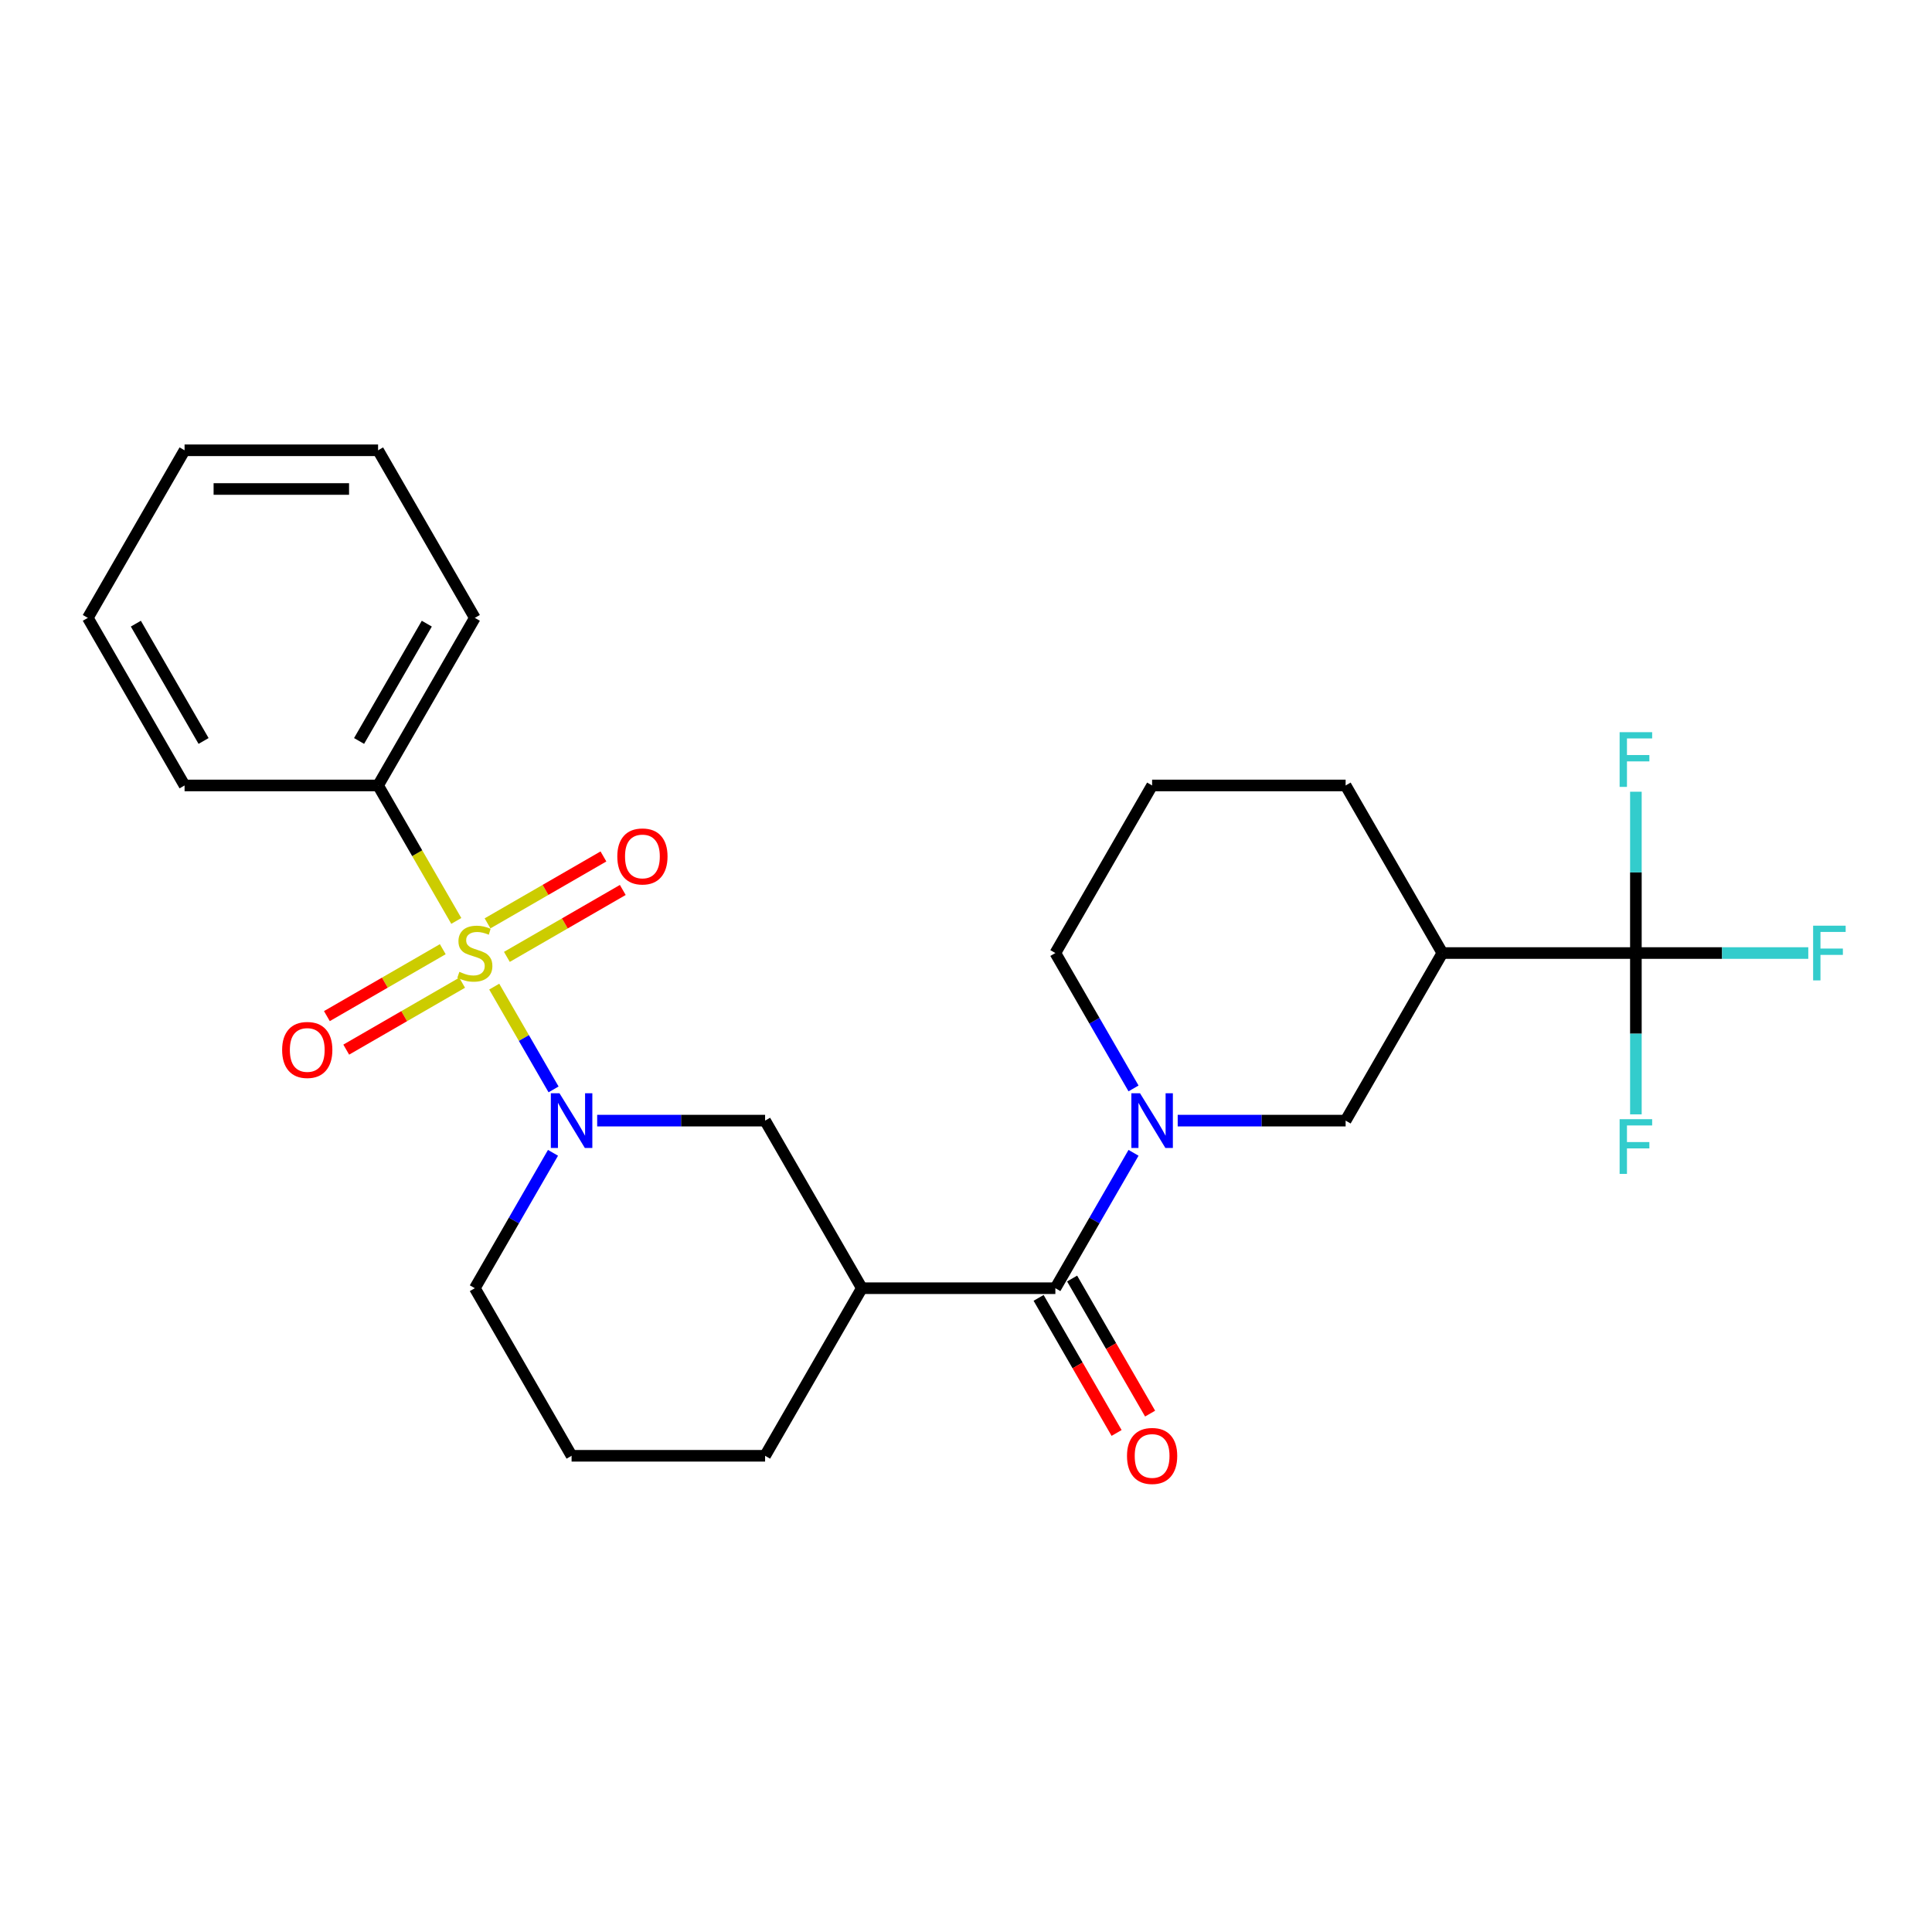 <?xml version='1.0' encoding='iso-8859-1'?>
<svg version='1.1' baseProfile='full'
              xmlns='http://www.w3.org/2000/svg'
                      xmlns:rdkit='http://www.rdkit.org/xml'
                      xmlns:xlink='http://www.w3.org/1999/xlink'
                  xml:space='preserve'
width='1000px' height='1000px' viewBox='0 0 1000 1000'>
<!-- END OF HEADER -->
<rect style='opacity:1.0;fill:#FFFFFF;stroke:none' width='1000' height='1000' x='0' y='0'> </rect>
<path class='bond-0' d='M 255.811,510.675 L 271.166,537.273' style='fill:none;fill-rule:evenodd;stroke:#CCCC00;stroke-width:6px;stroke-linecap:butt;stroke-linejoin:miter;stroke-opacity:1' />
<path class='bond-0' d='M 271.166,537.273 L 286.522,563.87' style='fill:none;fill-rule:evenodd;stroke:#0000FF;stroke-width:6px;stroke-linecap:butt;stroke-linejoin:miter;stroke-opacity:1' />
<path class='bond-8' d='M 229.182,491.305 L 199.188,508.622' style='fill:none;fill-rule:evenodd;stroke:#CCCC00;stroke-width:6px;stroke-linecap:butt;stroke-linejoin:miter;stroke-opacity:1' />
<path class='bond-8' d='M 199.188,508.622 L 169.195,525.939' style='fill:none;fill-rule:evenodd;stroke:#FF0000;stroke-width:6px;stroke-linecap:butt;stroke-linejoin:miter;stroke-opacity:1' />
<path class='bond-8' d='M 239.198,508.653 L 209.204,525.97' style='fill:none;fill-rule:evenodd;stroke:#CCCC00;stroke-width:6px;stroke-linecap:butt;stroke-linejoin:miter;stroke-opacity:1' />
<path class='bond-8' d='M 209.204,525.97 L 179.211,543.287' style='fill:none;fill-rule:evenodd;stroke:#FF0000;stroke-width:6px;stroke-linecap:butt;stroke-linejoin:miter;stroke-opacity:1' />
<path class='bond-9' d='M 262.366,495.277 L 292.359,477.961' style='fill:none;fill-rule:evenodd;stroke:#CCCC00;stroke-width:6px;stroke-linecap:butt;stroke-linejoin:miter;stroke-opacity:1' />
<path class='bond-9' d='M 292.359,477.961 L 322.353,460.644' style='fill:none;fill-rule:evenodd;stroke:#FF0000;stroke-width:6px;stroke-linecap:butt;stroke-linejoin:miter;stroke-opacity:1' />
<path class='bond-9' d='M 252.35,477.929 L 282.343,460.612' style='fill:none;fill-rule:evenodd;stroke:#CCCC00;stroke-width:6px;stroke-linecap:butt;stroke-linejoin:miter;stroke-opacity:1' />
<path class='bond-9' d='M 282.343,460.612 L 312.337,443.296' style='fill:none;fill-rule:evenodd;stroke:#FF0000;stroke-width:6px;stroke-linecap:butt;stroke-linejoin:miter;stroke-opacity:1' />
<path class='bond-10' d='M 236.176,476.667 L 215.935,441.609' style='fill:none;fill-rule:evenodd;stroke:#CCCC00;stroke-width:6px;stroke-linecap:butt;stroke-linejoin:miter;stroke-opacity:1' />
<path class='bond-10' d='M 215.935,441.609 L 195.694,406.551' style='fill:none;fill-rule:evenodd;stroke:#000000;stroke-width:6px;stroke-linecap:butt;stroke-linejoin:miter;stroke-opacity:1' />
<path class='bond-6' d='M 309.098,580.032 L 352.556,580.032' style='fill:none;fill-rule:evenodd;stroke:#0000FF;stroke-width:6px;stroke-linecap:butt;stroke-linejoin:miter;stroke-opacity:1' />
<path class='bond-6' d='M 352.556,580.032 L 396.013,580.032' style='fill:none;fill-rule:evenodd;stroke:#000000;stroke-width:6px;stroke-linecap:butt;stroke-linejoin:miter;stroke-opacity:1' />
<path class='bond-15' d='M 286.233,596.696 L 266.003,631.735' style='fill:none;fill-rule:evenodd;stroke:#0000FF;stroke-width:6px;stroke-linecap:butt;stroke-linejoin:miter;stroke-opacity:1' />
<path class='bond-15' d='M 266.003,631.735 L 245.774,666.773' style='fill:none;fill-rule:evenodd;stroke:#000000;stroke-width:6px;stroke-linecap:butt;stroke-linejoin:miter;stroke-opacity:1' />
<path class='bond-1' d='M 586.712,596.696 L 566.482,631.735' style='fill:none;fill-rule:evenodd;stroke:#0000FF;stroke-width:6px;stroke-linecap:butt;stroke-linejoin:miter;stroke-opacity:1' />
<path class='bond-1' d='M 566.482,631.735 L 546.253,666.773' style='fill:none;fill-rule:evenodd;stroke:#000000;stroke-width:6px;stroke-linecap:butt;stroke-linejoin:miter;stroke-opacity:1' />
<path class='bond-7' d='M 609.577,580.032 L 653.034,580.032' style='fill:none;fill-rule:evenodd;stroke:#0000FF;stroke-width:6px;stroke-linecap:butt;stroke-linejoin:miter;stroke-opacity:1' />
<path class='bond-7' d='M 653.034,580.032 L 696.492,580.032' style='fill:none;fill-rule:evenodd;stroke:#000000;stroke-width:6px;stroke-linecap:butt;stroke-linejoin:miter;stroke-opacity:1' />
<path class='bond-16' d='M 586.712,563.368 L 566.482,528.33' style='fill:none;fill-rule:evenodd;stroke:#0000FF;stroke-width:6px;stroke-linecap:butt;stroke-linejoin:miter;stroke-opacity:1' />
<path class='bond-16' d='M 566.482,528.33 L 546.253,493.291' style='fill:none;fill-rule:evenodd;stroke:#000000;stroke-width:6px;stroke-linecap:butt;stroke-linejoin:miter;stroke-opacity:1' />
<path class='bond-2' d='M 546.253,666.773 L 446.093,666.773' style='fill:none;fill-rule:evenodd;stroke:#000000;stroke-width:6px;stroke-linecap:butt;stroke-linejoin:miter;stroke-opacity:1' />
<path class='bond-11' d='M 537.579,671.781 L 557.762,706.739' style='fill:none;fill-rule:evenodd;stroke:#000000;stroke-width:6px;stroke-linecap:butt;stroke-linejoin:miter;stroke-opacity:1' />
<path class='bond-11' d='M 557.762,706.739 L 577.945,741.698' style='fill:none;fill-rule:evenodd;stroke:#FF0000;stroke-width:6px;stroke-linecap:butt;stroke-linejoin:miter;stroke-opacity:1' />
<path class='bond-11' d='M 554.927,661.765 L 575.11,696.723' style='fill:none;fill-rule:evenodd;stroke:#000000;stroke-width:6px;stroke-linecap:butt;stroke-linejoin:miter;stroke-opacity:1' />
<path class='bond-11' d='M 575.11,696.723 L 595.293,731.682' style='fill:none;fill-rule:evenodd;stroke:#FF0000;stroke-width:6px;stroke-linecap:butt;stroke-linejoin:miter;stroke-opacity:1' />
<path class='bond-3' d='M 846.732,493.291 L 746.572,493.291' style='fill:none;fill-rule:evenodd;stroke:#000000;stroke-width:6px;stroke-linecap:butt;stroke-linejoin:miter;stroke-opacity:1' />
<path class='bond-12' d='M 846.732,493.291 L 891.35,493.291' style='fill:none;fill-rule:evenodd;stroke:#000000;stroke-width:6px;stroke-linecap:butt;stroke-linejoin:miter;stroke-opacity:1' />
<path class='bond-12' d='M 891.35,493.291 L 935.967,493.291' style='fill:none;fill-rule:evenodd;stroke:#33CCCC;stroke-width:6px;stroke-linecap:butt;stroke-linejoin:miter;stroke-opacity:1' />
<path class='bond-13' d='M 846.732,493.291 L 846.732,535.039' style='fill:none;fill-rule:evenodd;stroke:#000000;stroke-width:6px;stroke-linecap:butt;stroke-linejoin:miter;stroke-opacity:1' />
<path class='bond-13' d='M 846.732,535.039 L 846.732,576.787' style='fill:none;fill-rule:evenodd;stroke:#33CCCC;stroke-width:6px;stroke-linecap:butt;stroke-linejoin:miter;stroke-opacity:1' />
<path class='bond-14' d='M 846.732,493.291 L 846.732,451.544' style='fill:none;fill-rule:evenodd;stroke:#000000;stroke-width:6px;stroke-linecap:butt;stroke-linejoin:miter;stroke-opacity:1' />
<path class='bond-14' d='M 846.732,451.544 L 846.732,409.796' style='fill:none;fill-rule:evenodd;stroke:#33CCCC;stroke-width:6px;stroke-linecap:butt;stroke-linejoin:miter;stroke-opacity:1' />
<path class='bond-4' d='M 446.093,666.773 L 396.013,580.032' style='fill:none;fill-rule:evenodd;stroke:#000000;stroke-width:6px;stroke-linecap:butt;stroke-linejoin:miter;stroke-opacity:1' />
<path class='bond-27' d='M 446.093,666.773 L 396.013,753.514' style='fill:none;fill-rule:evenodd;stroke:#000000;stroke-width:6px;stroke-linecap:butt;stroke-linejoin:miter;stroke-opacity:1' />
<path class='bond-5' d='M 746.572,493.291 L 696.492,580.032' style='fill:none;fill-rule:evenodd;stroke:#000000;stroke-width:6px;stroke-linecap:butt;stroke-linejoin:miter;stroke-opacity:1' />
<path class='bond-28' d='M 746.572,493.291 L 696.492,406.551' style='fill:none;fill-rule:evenodd;stroke:#000000;stroke-width:6px;stroke-linecap:butt;stroke-linejoin:miter;stroke-opacity:1' />
<path class='bond-21' d='M 195.694,406.551 L 245.774,319.81' style='fill:none;fill-rule:evenodd;stroke:#000000;stroke-width:6px;stroke-linecap:butt;stroke-linejoin:miter;stroke-opacity:1' />
<path class='bond-21' d='M 185.858,383.523 L 220.914,322.805' style='fill:none;fill-rule:evenodd;stroke:#000000;stroke-width:6px;stroke-linecap:butt;stroke-linejoin:miter;stroke-opacity:1' />
<path class='bond-22' d='M 195.694,406.551 L 95.534,406.551' style='fill:none;fill-rule:evenodd;stroke:#000000;stroke-width:6px;stroke-linecap:butt;stroke-linejoin:miter;stroke-opacity:1' />
<path class='bond-19' d='M 245.774,666.773 L 295.854,753.514' style='fill:none;fill-rule:evenodd;stroke:#000000;stroke-width:6px;stroke-linecap:butt;stroke-linejoin:miter;stroke-opacity:1' />
<path class='bond-20' d='M 546.253,493.291 L 596.333,406.551' style='fill:none;fill-rule:evenodd;stroke:#000000;stroke-width:6px;stroke-linecap:butt;stroke-linejoin:miter;stroke-opacity:1' />
<path class='bond-17' d='M 396.013,753.514 L 295.854,753.514' style='fill:none;fill-rule:evenodd;stroke:#000000;stroke-width:6px;stroke-linecap:butt;stroke-linejoin:miter;stroke-opacity:1' />
<path class='bond-18' d='M 696.492,406.551 L 596.333,406.551' style='fill:none;fill-rule:evenodd;stroke:#000000;stroke-width:6px;stroke-linecap:butt;stroke-linejoin:miter;stroke-opacity:1' />
<path class='bond-24' d='M 245.774,319.81 L 195.694,233.069' style='fill:none;fill-rule:evenodd;stroke:#000000;stroke-width:6px;stroke-linecap:butt;stroke-linejoin:miter;stroke-opacity:1' />
<path class='bond-23' d='M 95.534,406.551 L 45.455,319.81' style='fill:none;fill-rule:evenodd;stroke:#000000;stroke-width:6px;stroke-linecap:butt;stroke-linejoin:miter;stroke-opacity:1' />
<path class='bond-23' d='M 105.371,383.523 L 70.315,322.805' style='fill:none;fill-rule:evenodd;stroke:#000000;stroke-width:6px;stroke-linecap:butt;stroke-linejoin:miter;stroke-opacity:1' />
<path class='bond-25' d='M 45.455,319.81 L 95.534,233.069' style='fill:none;fill-rule:evenodd;stroke:#000000;stroke-width:6px;stroke-linecap:butt;stroke-linejoin:miter;stroke-opacity:1' />
<path class='bond-26' d='M 195.694,233.069 L 95.534,233.069' style='fill:none;fill-rule:evenodd;stroke:#000000;stroke-width:6px;stroke-linecap:butt;stroke-linejoin:miter;stroke-opacity:1' />
<path class='bond-26' d='M 180.67,253.101 L 110.558,253.101' style='fill:none;fill-rule:evenodd;stroke:#000000;stroke-width:6px;stroke-linecap:butt;stroke-linejoin:miter;stroke-opacity:1' />
<path  class='atom-0' d='M 237.774 503.011
Q 238.094 503.131, 239.414 503.691
Q 240.734 504.251, 242.174 504.611
Q 243.654 504.931, 245.094 504.931
Q 247.774 504.931, 249.334 503.651
Q 250.894 502.331, 250.894 500.051
Q 250.894 498.491, 250.094 497.531
Q 249.334 496.571, 248.134 496.051
Q 246.934 495.531, 244.934 494.931
Q 242.414 494.171, 240.894 493.451
Q 239.414 492.731, 238.334 491.211
Q 237.294 489.691, 237.294 487.131
Q 237.294 483.571, 239.694 481.371
Q 242.134 479.171, 246.934 479.171
Q 250.214 479.171, 253.934 480.731
L 253.014 483.811
Q 249.614 482.411, 247.054 482.411
Q 244.294 482.411, 242.774 483.571
Q 241.254 484.691, 241.294 486.651
Q 241.294 488.171, 242.054 489.091
Q 242.854 490.011, 243.974 490.531
Q 245.134 491.051, 247.054 491.651
Q 249.614 492.451, 251.134 493.251
Q 252.654 494.051, 253.734 495.691
Q 254.854 497.291, 254.854 500.051
Q 254.854 503.971, 252.214 506.091
Q 249.614 508.171, 245.254 508.171
Q 242.734 508.171, 240.814 507.611
Q 238.934 507.091, 236.694 506.171
L 237.774 503.011
' fill='#CCCC00'/>
<path  class='atom-1' d='M 289.594 565.872
L 298.874 580.872
Q 299.794 582.352, 301.274 585.032
Q 302.754 587.712, 302.834 587.872
L 302.834 565.872
L 306.594 565.872
L 306.594 594.192
L 302.714 594.192
L 292.754 577.792
Q 291.594 575.872, 290.354 573.672
Q 289.154 571.472, 288.794 570.792
L 288.794 594.192
L 285.114 594.192
L 285.114 565.872
L 289.594 565.872
' fill='#0000FF'/>
<path  class='atom-2' d='M 590.073 565.872
L 599.353 580.872
Q 600.273 582.352, 601.753 585.032
Q 603.233 587.712, 603.313 587.872
L 603.313 565.872
L 607.073 565.872
L 607.073 594.192
L 603.193 594.192
L 593.233 577.792
Q 592.073 575.872, 590.833 573.672
Q 589.633 571.472, 589.273 570.792
L 589.273 594.192
L 585.593 594.192
L 585.593 565.872
L 590.073 565.872
' fill='#0000FF'/>
<path  class='atom-9' d='M 146.033 543.451
Q 146.033 536.651, 149.393 532.851
Q 152.753 529.051, 159.033 529.051
Q 165.313 529.051, 168.673 532.851
Q 172.033 536.651, 172.033 543.451
Q 172.033 550.331, 168.633 554.251
Q 165.233 558.131, 159.033 558.131
Q 152.793 558.131, 149.393 554.251
Q 146.033 550.371, 146.033 543.451
M 159.033 554.931
Q 163.353 554.931, 165.673 552.051
Q 168.033 549.131, 168.033 543.451
Q 168.033 537.891, 165.673 535.091
Q 163.353 532.251, 159.033 532.251
Q 154.713 532.251, 152.353 535.051
Q 150.033 537.851, 150.033 543.451
Q 150.033 549.171, 152.353 552.051
Q 154.713 554.931, 159.033 554.931
' fill='#FF0000'/>
<path  class='atom-10' d='M 319.515 443.292
Q 319.515 436.492, 322.875 432.692
Q 326.235 428.892, 332.515 428.892
Q 338.795 428.892, 342.155 432.692
Q 345.515 436.492, 345.515 443.292
Q 345.515 450.172, 342.115 454.092
Q 338.715 457.972, 332.515 457.972
Q 326.275 457.972, 322.875 454.092
Q 319.515 450.212, 319.515 443.292
M 332.515 454.772
Q 336.835 454.772, 339.155 451.892
Q 341.515 448.972, 341.515 443.292
Q 341.515 437.732, 339.155 434.932
Q 336.835 432.092, 332.515 432.092
Q 328.195 432.092, 325.835 434.892
Q 323.515 437.692, 323.515 443.292
Q 323.515 449.012, 325.835 451.892
Q 328.195 454.772, 332.515 454.772
' fill='#FF0000'/>
<path  class='atom-12' d='M 583.333 753.594
Q 583.333 746.794, 586.693 742.994
Q 590.053 739.194, 596.333 739.194
Q 602.613 739.194, 605.973 742.994
Q 609.333 746.794, 609.333 753.594
Q 609.333 760.474, 605.933 764.394
Q 602.533 768.274, 596.333 768.274
Q 590.093 768.274, 586.693 764.394
Q 583.333 760.514, 583.333 753.594
M 596.333 765.074
Q 600.653 765.074, 602.973 762.194
Q 605.333 759.274, 605.333 753.594
Q 605.333 748.034, 602.973 745.234
Q 600.653 742.394, 596.333 742.394
Q 592.013 742.394, 589.653 745.194
Q 587.333 747.994, 587.333 753.594
Q 587.333 759.314, 589.653 762.194
Q 592.013 765.074, 596.333 765.074
' fill='#FF0000'/>
<path  class='atom-13' d='M 938.471 479.131
L 955.311 479.131
L 955.311 482.371
L 942.271 482.371
L 942.271 490.971
L 953.871 490.971
L 953.871 494.251
L 942.271 494.251
L 942.271 507.451
L 938.471 507.451
L 938.471 479.131
' fill='#33CCCC'/>
<path  class='atom-14' d='M 838.312 579.291
L 855.152 579.291
L 855.152 582.531
L 842.112 582.531
L 842.112 591.131
L 853.712 591.131
L 853.712 594.411
L 842.112 594.411
L 842.112 607.611
L 838.312 607.611
L 838.312 579.291
' fill='#33CCCC'/>
<path  class='atom-15' d='M 838.312 378.972
L 855.152 378.972
L 855.152 382.212
L 842.112 382.212
L 842.112 390.812
L 853.712 390.812
L 853.712 394.092
L 842.112 394.092
L 842.112 407.292
L 838.312 407.292
L 838.312 378.972
' fill='#33CCCC'/>
</svg>
